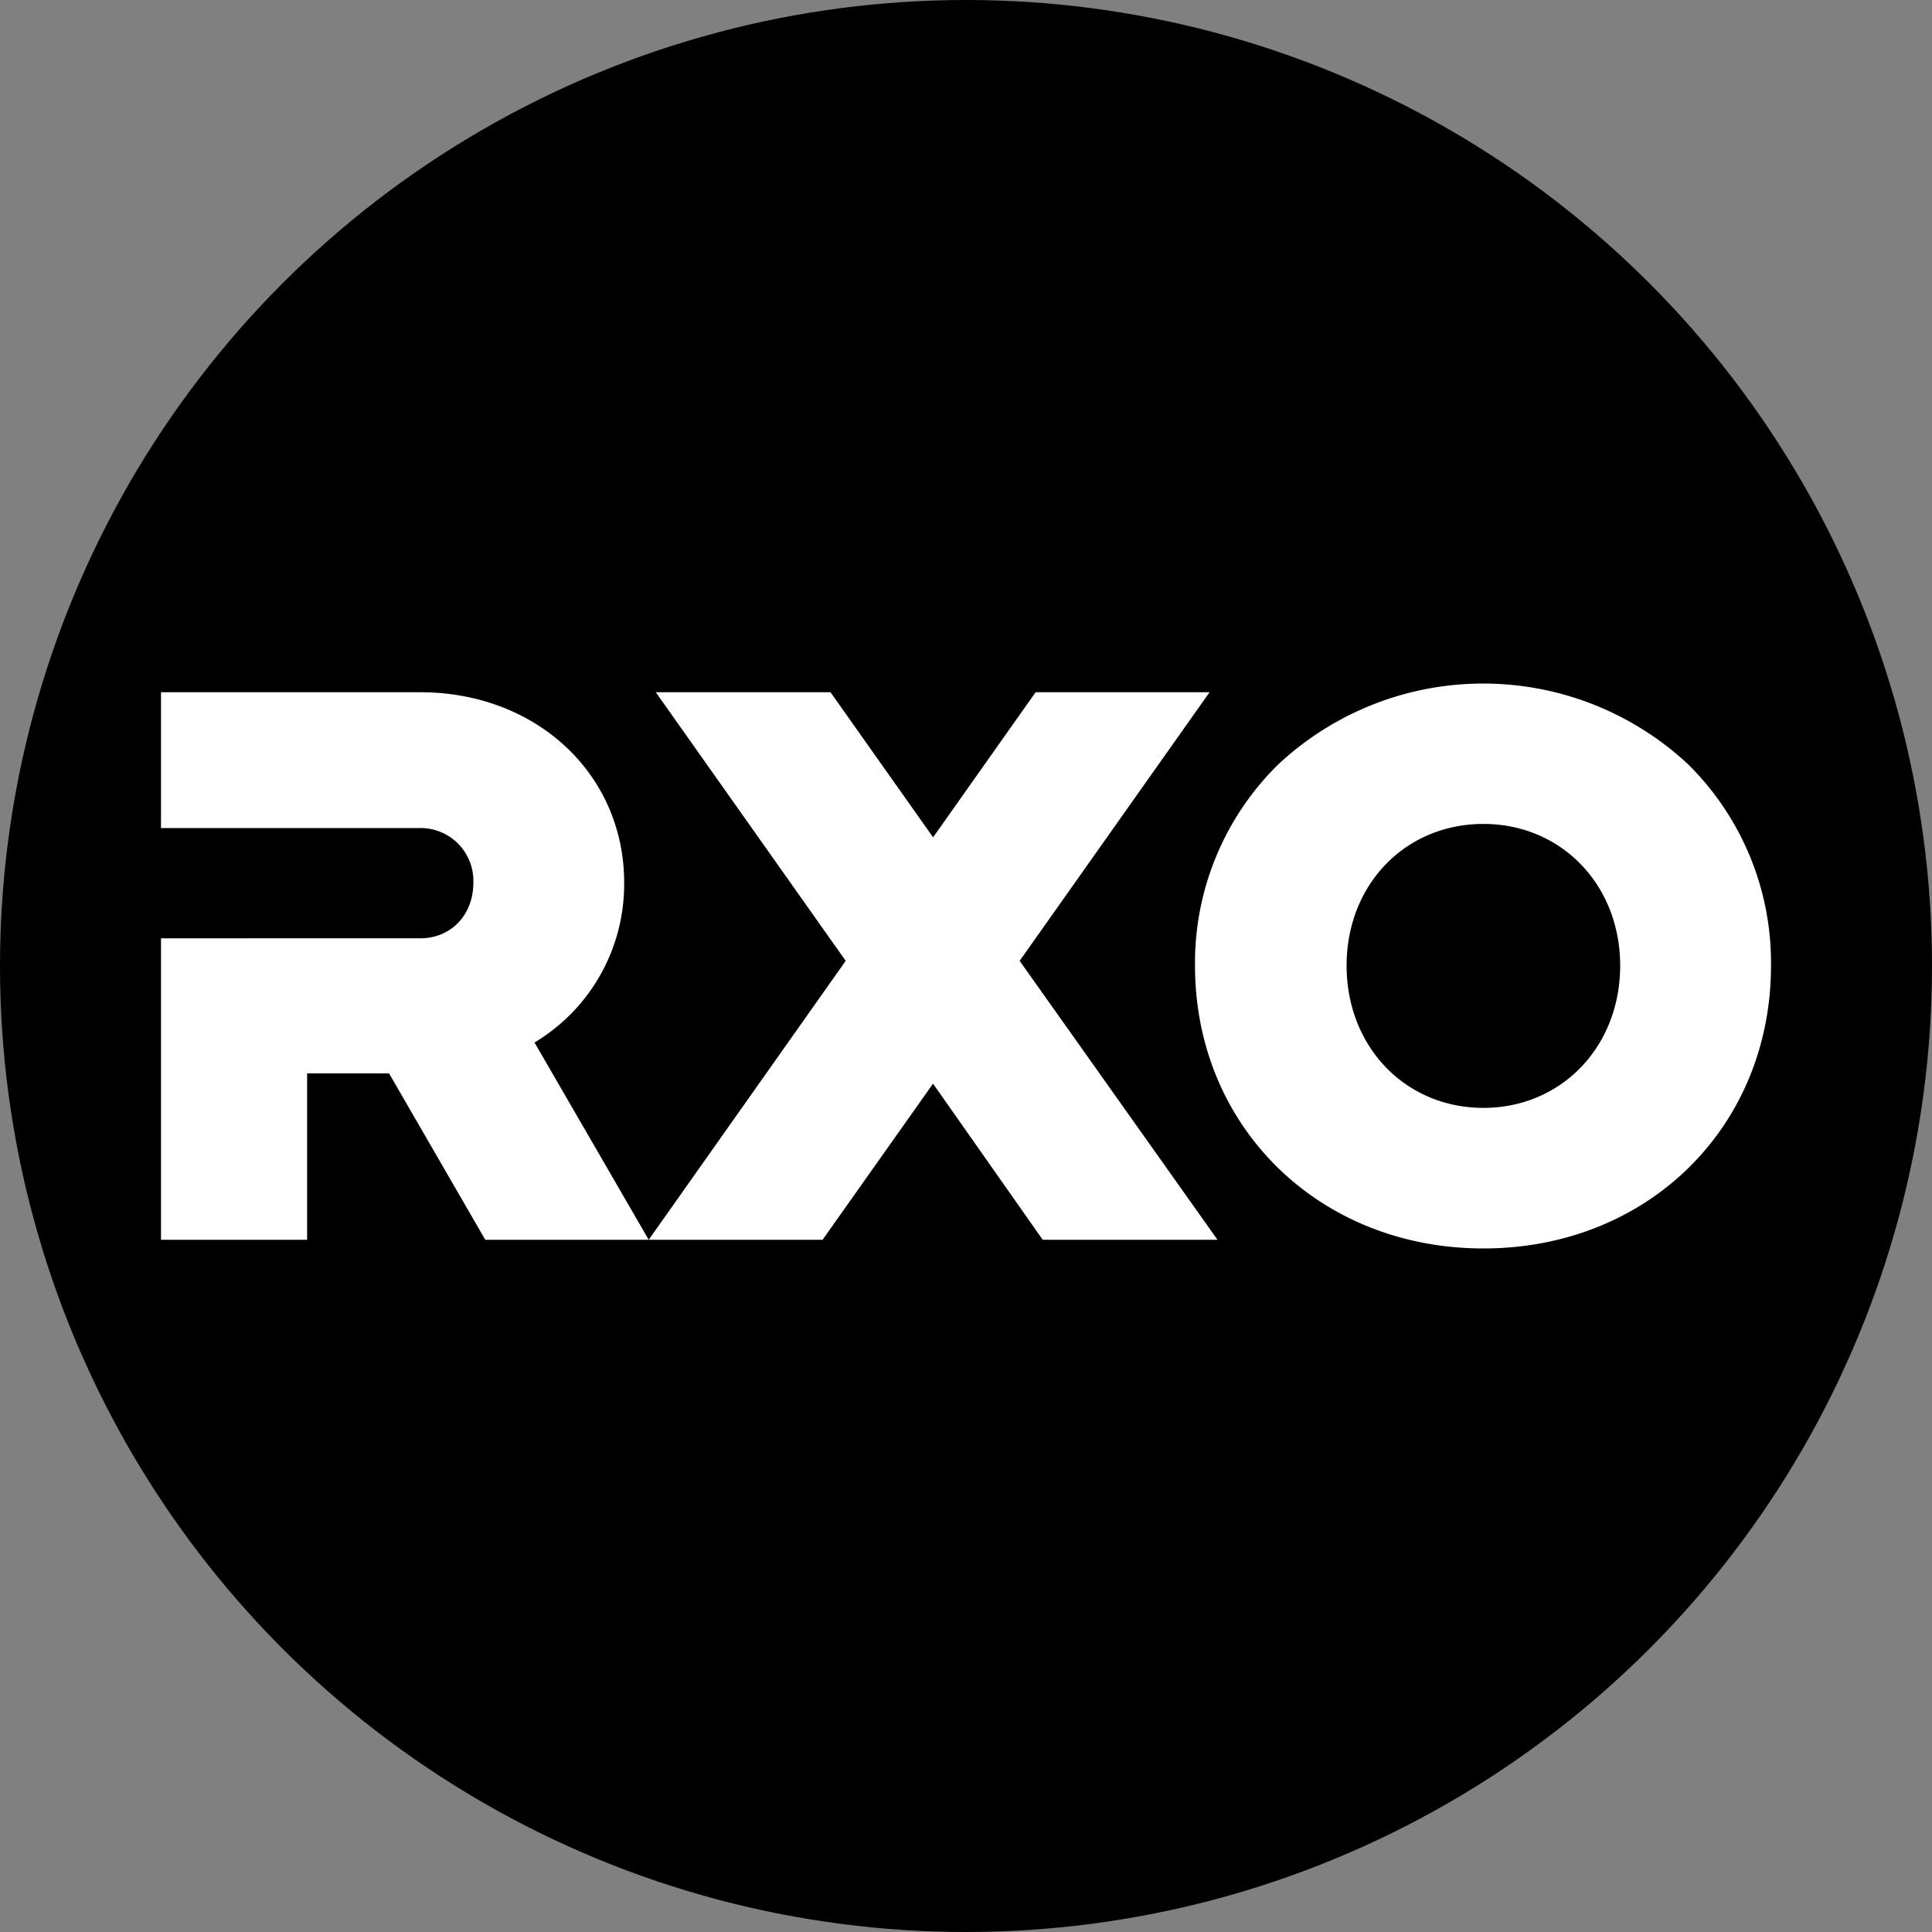 <?xml version='1.0' encoding='utf-8'?>
<svg xmlns="http://www.w3.org/2000/svg" id="Layer_1" data-name="Layer 1" viewBox="0 0 300 300" width="300" height="300"><rect x="0" y="0" width="300" height="300" fill="#808080" stroke="none"/><defs><clipPath id="bz_circular_clip"><circle cx="150.0" cy="150.0" r="150.0" /></clipPath></defs><g clip-path="url(#bz_circular_clip)"><rect x="-1.5" y="-1.5" width="303" height="303" /><polygon points="187.82 107.49 160.81 107.49 144.89 130.02 128.96 107.49 101.83 107.49 131.32 149.2 100.73 192.51 127.73 192.51 144.88 168.27 161.91 192.51 189.05 192.51 158.33 149.2 187.82 107.49" fill="#fff" /><path d="M262.19,118.74a46.62,46.62,0,0,0-63.75,0,43.21,43.21,0,0,0-12.88,31.2c0,25,19.25,43.92,44.78,43.92S275,175,275,149.94A43.31,43.31,0,0,0,262.19,118.74Zm-10.61,31.2c0,12.6-9.13,22.09-21.24,22.09s-21.24-9.49-21.24-22.09,9.13-22,21.24-22S251.58,137.41,251.58,149.94Z" fill="#fff" /><path d="M96.92,137.08c0-16.87-13.61-29.59-31.67-29.59H25v21.09H65.25a8.19,8.19,0,0,1,8.25,8.5c0,5-3.47,8.62-8.25,8.62H25v46.81H47.69V166.67H60.41l14.94,25.84h25.38L83,161.88A28.67,28.67,0,0,0,96.92,137.08Z" fill="#fff" /></g></svg>